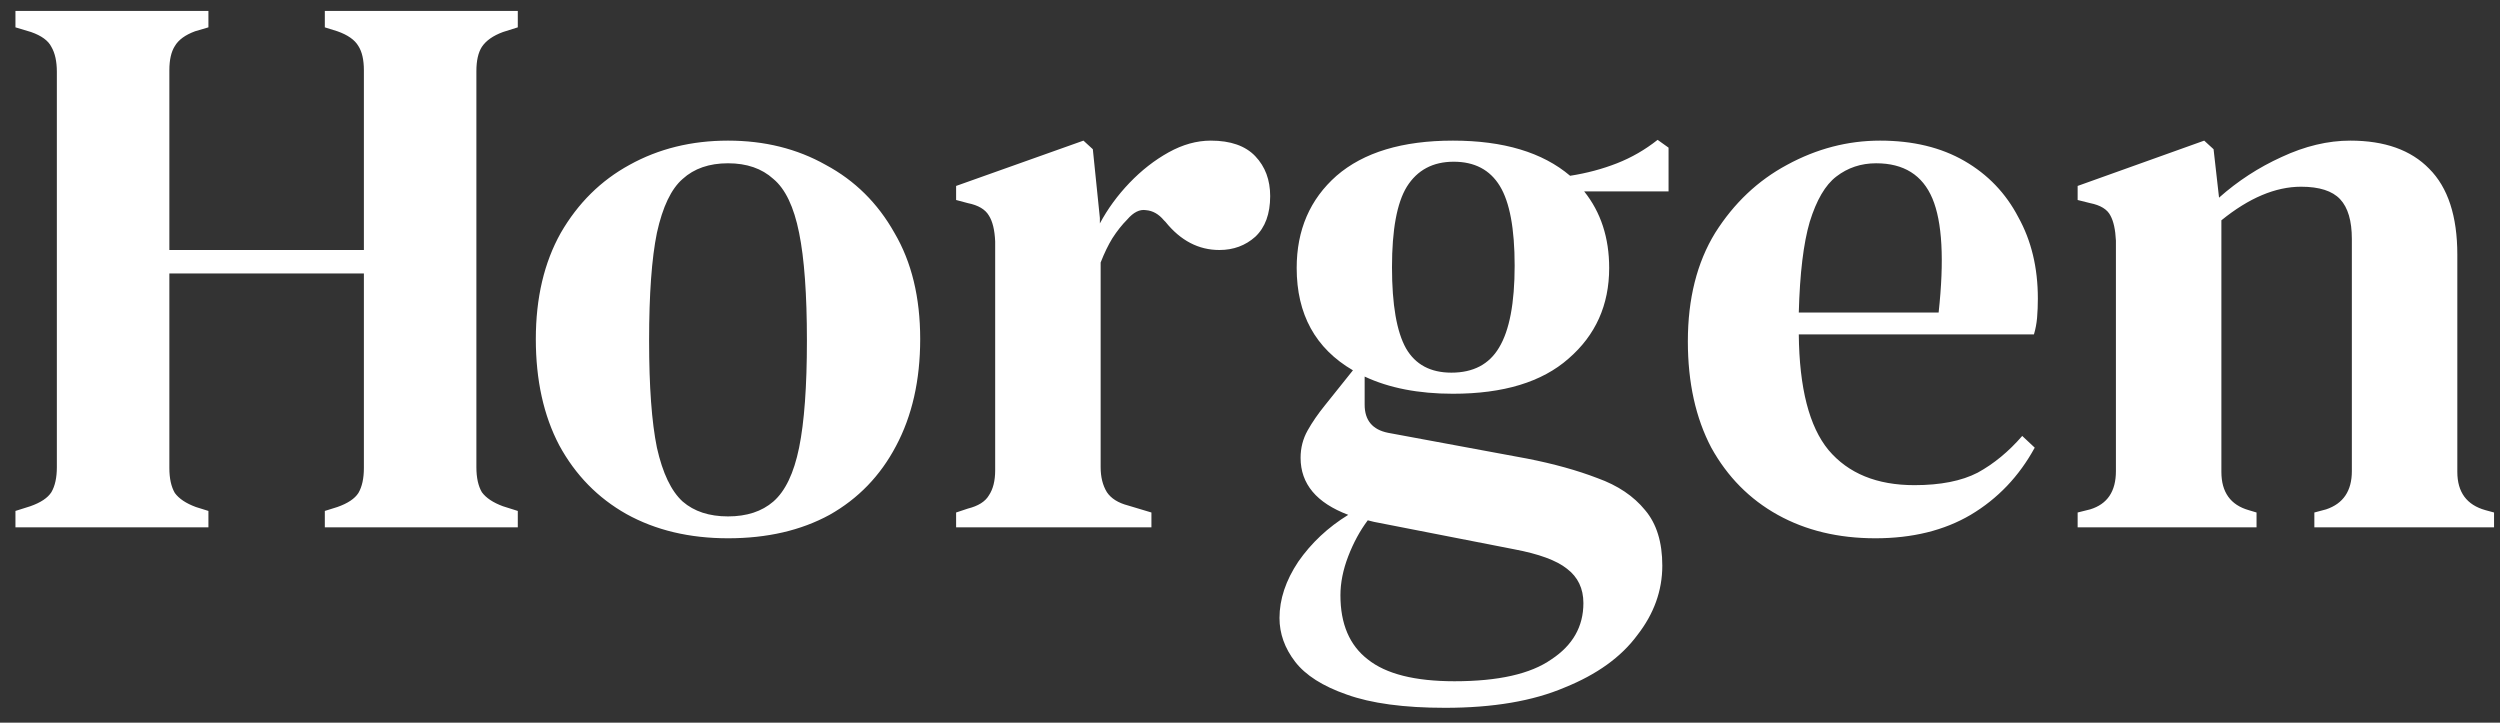 <svg width="128" height="37" viewBox="0 0 128 37" fill="none" xmlns="http://www.w3.org/2000/svg">
<rect x="0" y="0" width="128" height="37" fill="#333333" stroke="none"/>
<path d="M0.791 27V26.16L1.551 25.92C2.084 25.733 2.444 25.493 2.631 25.2C2.818 24.88 2.911 24.453 2.911 23.92V3.68C2.911 3.147 2.818 2.72 2.631 2.4C2.471 2.08 2.124 1.827 1.591 1.64L0.791 1.4V0.56H10.671V1.4L9.991 1.6C9.484 1.787 9.138 2.04 8.951 2.36C8.764 2.653 8.671 3.067 8.671 3.6V12.8H18.631V3.6C18.631 3.067 18.538 2.653 18.351 2.36C18.164 2.04 17.804 1.787 17.271 1.6L16.631 1.4V0.56H26.511V1.4L25.751 1.64C25.244 1.827 24.884 2.08 24.671 2.4C24.484 2.693 24.391 3.107 24.391 3.64V23.92C24.391 24.453 24.484 24.88 24.671 25.2C24.884 25.493 25.244 25.733 25.751 25.92L26.511 26.16V27H16.631V26.16L17.271 25.96C17.804 25.773 18.164 25.533 18.351 25.24C18.538 24.92 18.631 24.493 18.631 23.96V14H8.671V23.96C8.671 24.493 8.764 24.92 8.951 25.24C9.164 25.533 9.524 25.773 10.031 25.96L10.671 26.16V27H0.791ZM37.274 27.56C35.3 27.56 33.567 27.147 32.074 26.32C30.607 25.493 29.46 24.32 28.634 22.8C27.834 21.28 27.434 19.467 27.434 17.36C27.434 15.253 27.86 13.44 28.714 11.92C29.594 10.4 30.767 9.24 32.234 8.44C33.727 7.613 35.407 7.2 37.274 7.2C39.14 7.2 40.807 7.613 42.274 8.44C43.767 9.24 44.94 10.4 45.794 11.92C46.674 13.413 47.114 15.227 47.114 17.36C47.114 19.467 46.7 21.293 45.874 22.84C45.074 24.36 43.94 25.533 42.474 26.36C41.007 27.16 39.274 27.56 37.274 27.56ZM37.274 26.44C38.234 26.44 39.007 26.187 39.594 25.68C40.207 25.147 40.647 24.227 40.914 22.92C41.18 21.613 41.314 19.787 41.314 17.44C41.314 15.067 41.18 13.227 40.914 11.92C40.647 10.587 40.207 9.667 39.594 9.16C39.007 8.627 38.234 8.36 37.274 8.36C36.314 8.36 35.54 8.627 34.954 9.16C34.367 9.667 33.927 10.587 33.634 11.92C33.367 13.227 33.234 15.067 33.234 17.44C33.234 19.787 33.367 21.613 33.634 22.92C33.927 24.227 34.367 25.147 34.954 25.68C35.54 26.187 36.314 26.44 37.274 26.44ZM48.953 27V26.24L49.553 26.04C50.087 25.907 50.447 25.68 50.633 25.36C50.847 25.04 50.953 24.613 50.953 24.08V12.36C50.927 11.773 50.82 11.333 50.633 11.04C50.447 10.72 50.087 10.507 49.553 10.4L48.953 10.24V9.52L55.473 7.2L55.953 7.64L56.313 11.16V11.44C56.713 10.693 57.22 10 57.833 9.36C58.447 8.72 59.113 8.2 59.833 7.8C60.553 7.4 61.273 7.2 61.993 7.2C63.007 7.2 63.767 7.467 64.273 8C64.78 8.533 65.033 9.213 65.033 10.04C65.033 10.947 64.78 11.64 64.273 12.12C63.767 12.573 63.153 12.8 62.433 12.8C61.367 12.8 60.447 12.32 59.673 11.36L59.593 11.28C59.327 10.96 59.02 10.787 58.673 10.76C58.353 10.707 58.033 10.867 57.713 11.24C57.447 11.507 57.193 11.827 56.953 12.2C56.74 12.547 56.54 12.96 56.353 13.44V23.92C56.353 24.427 56.46 24.853 56.673 25.2C56.887 25.52 57.247 25.747 57.753 25.88L58.953 26.24V27H48.953ZM74.39 20.16C72.63 20.16 71.124 19.867 69.87 19.28V20.72C69.87 21.52 70.27 22 71.07 22.16L78.19 23.48C79.55 23.747 80.75 24.08 81.79 24.48C82.83 24.853 83.644 25.4 84.23 26.12C84.817 26.813 85.11 27.76 85.11 28.96C85.11 30.24 84.683 31.427 83.83 32.52C83.004 33.64 81.763 34.533 80.11 35.2C78.484 35.893 76.444 36.24 73.99 36.24C71.883 36.24 70.204 36.013 68.95 35.56C67.724 35.133 66.844 34.573 66.31 33.88C65.777 33.187 65.51 32.44 65.51 31.64C65.51 30.68 65.83 29.72 66.47 28.76C67.137 27.8 67.99 27 69.03 26.36C67.403 25.747 66.59 24.773 66.59 23.44C66.59 22.933 66.71 22.467 66.95 22.04C67.19 21.613 67.484 21.187 67.83 20.76L69.27 18.96C67.35 17.84 66.39 16.093 66.39 13.72C66.39 11.773 67.07 10.2 68.43 9C69.817 7.8 71.803 7.2 74.39 7.2C76.977 7.2 78.977 7.8 80.39 9C81.243 8.867 82.043 8.653 82.79 8.36C83.537 8.067 84.23 7.667 84.87 7.16L85.43 7.56V9.8H81.11C81.963 10.867 82.39 12.173 82.39 13.72C82.39 15.613 81.697 17.16 80.31 18.36C78.95 19.56 76.977 20.16 74.39 20.16ZM74.31 19.08C75.43 19.08 76.243 18.653 76.75 17.8C77.284 16.92 77.55 15.52 77.55 13.6C77.55 11.707 77.297 10.347 76.79 9.52C76.284 8.693 75.497 8.28 74.43 8.28C73.364 8.28 72.564 8.707 72.03 9.56C71.523 10.387 71.27 11.76 71.27 13.68C71.27 15.6 71.51 16.987 71.99 17.84C72.47 18.667 73.243 19.08 74.31 19.08ZM68.63 30.48C68.63 31.947 69.097 33.04 70.03 33.76C70.963 34.507 72.444 34.88 74.47 34.88C76.71 34.88 78.364 34.507 79.43 33.76C80.523 33.04 81.07 32.08 81.07 30.88C81.07 30.133 80.79 29.547 80.23 29.12C79.697 28.693 78.79 28.36 77.51 28.12L70.35 26.72C70.243 26.693 70.137 26.667 70.03 26.64C69.63 27.173 69.297 27.787 69.03 28.48C68.763 29.173 68.63 29.84 68.63 30.48ZM96.258 7.2C97.938 7.2 99.378 7.547 100.578 8.24C101.778 8.933 102.698 9.893 103.338 11.12C104.005 12.32 104.338 13.707 104.338 15.28C104.338 15.627 104.325 15.96 104.298 16.28C104.271 16.573 104.218 16.853 104.138 17.12H92.098C92.125 19.867 92.631 21.84 93.618 23.04C94.631 24.24 96.098 24.84 98.018 24.84C99.351 24.84 100.431 24.627 101.258 24.2C102.085 23.747 102.845 23.12 103.538 22.32L104.178 22.92C103.378 24.387 102.285 25.533 100.898 26.36C99.538 27.16 97.911 27.56 96.018 27.56C94.125 27.56 92.458 27.16 91.018 26.36C89.578 25.56 88.445 24.413 87.618 22.92C86.818 21.4 86.418 19.587 86.418 17.48C86.418 15.293 86.885 13.44 87.818 11.92C88.778 10.4 90.005 9.24 91.498 8.44C93.018 7.613 94.605 7.2 96.258 7.2ZM96.058 8.36C95.285 8.36 94.605 8.587 94.018 9.04C93.458 9.467 93.005 10.24 92.658 11.36C92.338 12.453 92.151 14 92.098 16H99.258C99.551 13.307 99.445 11.36 98.938 10.16C98.431 8.96 97.471 8.36 96.058 8.36ZM106.375 27V26.24L107.015 26.08C107.895 25.813 108.335 25.16 108.335 24.12V12.32C108.308 11.76 108.215 11.333 108.055 11.04C107.895 10.72 107.548 10.507 107.015 10.4L106.375 10.24V9.52L112.855 7.2L113.335 7.64L113.615 10.12C114.575 9.267 115.642 8.573 116.815 8.04C118.015 7.48 119.188 7.2 120.335 7.2C122.095 7.2 123.442 7.68 124.375 8.64C125.335 9.6 125.815 11.067 125.815 13.04V24.16C125.815 25.2 126.295 25.853 127.255 26.12L127.695 26.24V27H118.495V26.24L119.095 26.08C119.975 25.787 120.415 25.133 120.415 24.12V12.24C120.415 11.307 120.215 10.627 119.815 10.2C119.415 9.773 118.748 9.56 117.815 9.56C116.508 9.56 115.148 10.133 113.735 11.28V24.16C113.735 25.2 114.202 25.853 115.135 26.12L115.535 26.24V27H106.375Z" fill="white"/>
</svg>
